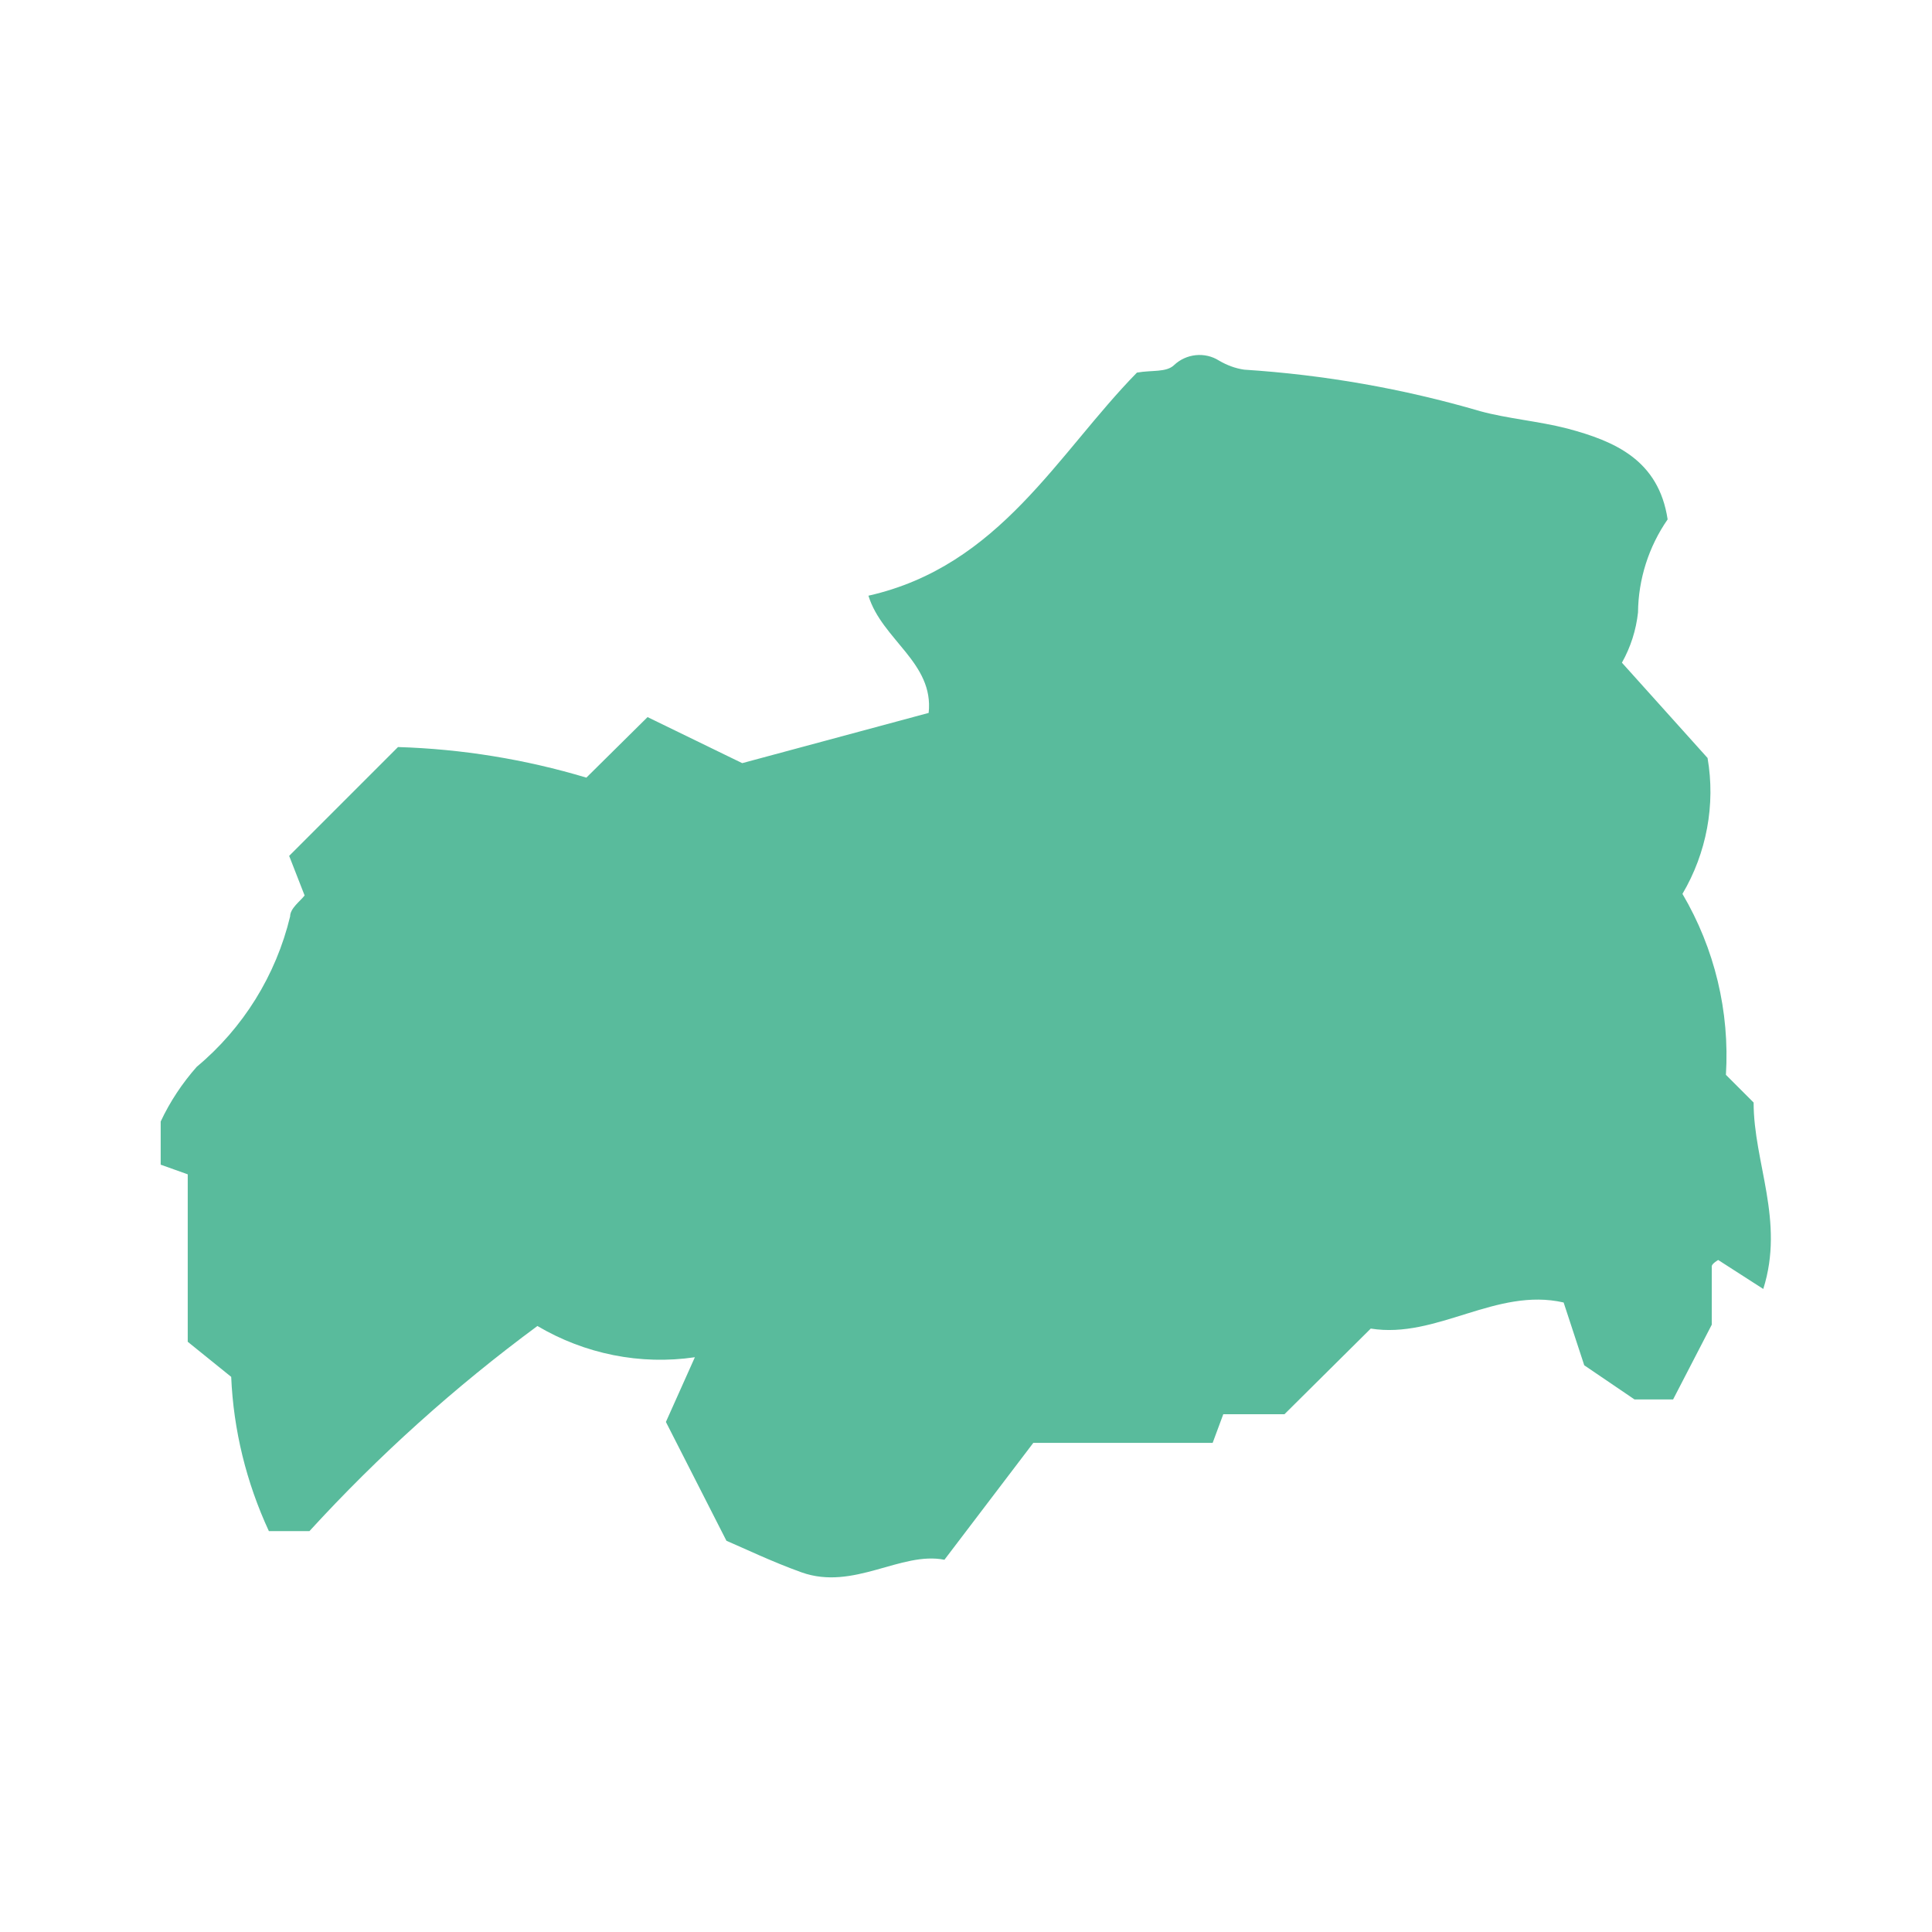 <?xml version="1.0" encoding="UTF-8"?><svg id="_レイヤー_1" xmlns="http://www.w3.org/2000/svg" viewBox="0 0 60 60"><defs><style>.cls-1{fill:#59bb9c;}</style></defs><path id="_パス_2459" class="cls-1" d="M35.32,11.57c.45-.08,.9,0,1.14-.23,.38-.36,.96-.42,1.4-.14,.24,.14,.5,.24,.78,.28,2.48,.16,4.94,.59,7.33,1.29,.84,.23,1.82,.31,2.71,.54,1.46,.39,2.83,.97,3.11,2.82-.59,.85-.91,1.86-.92,2.89-.06,.55-.23,1.08-.5,1.56l2.66,2.96c.25,1.45-.03,2.95-.78,4.22,1,1.7,1.47,3.65,1.35,5.62l.86,.86c0,1.87,.97,3.67,.3,5.79l-1.4-.9s-.19,.11-.2,.19v1.82l-1.2,2.32h-1.2l-1.56-1.06-.64-1.95c-2.1-.48-3.94,1.14-5.99,.81l-2.68,2.66h-1.9l-.33,.89h-5.57l-2.76,3.63c-1.35-.27-2.82,.97-4.44,.39-.92-.33-1.79-.75-2.33-.98l-1.88-3.69,.9-2.01c-1.69,.25-3.42-.1-4.89-.97-2.56,1.89-4.93,4.02-7.08,6.37h-1.26c-.7-1.51-1.1-3.14-1.17-4.79l-1.35-1.09v-5.2l-.84-.3v-1.34c.29-.62,.67-1.19,1.12-1.7,1.44-1.2,2.46-2.84,2.9-4.67,0-.25,.31-.47,.45-.65l-.48-1.23,3.38-3.38c1.98,.06,3.95,.38,5.85,.95l1.9-1.88,2.94,1.43,5.79-1.56c.17-1.56-1.45-2.27-1.87-3.64,4.08-.92,5.87-4.41,8.34-6.93Z"/></svg>